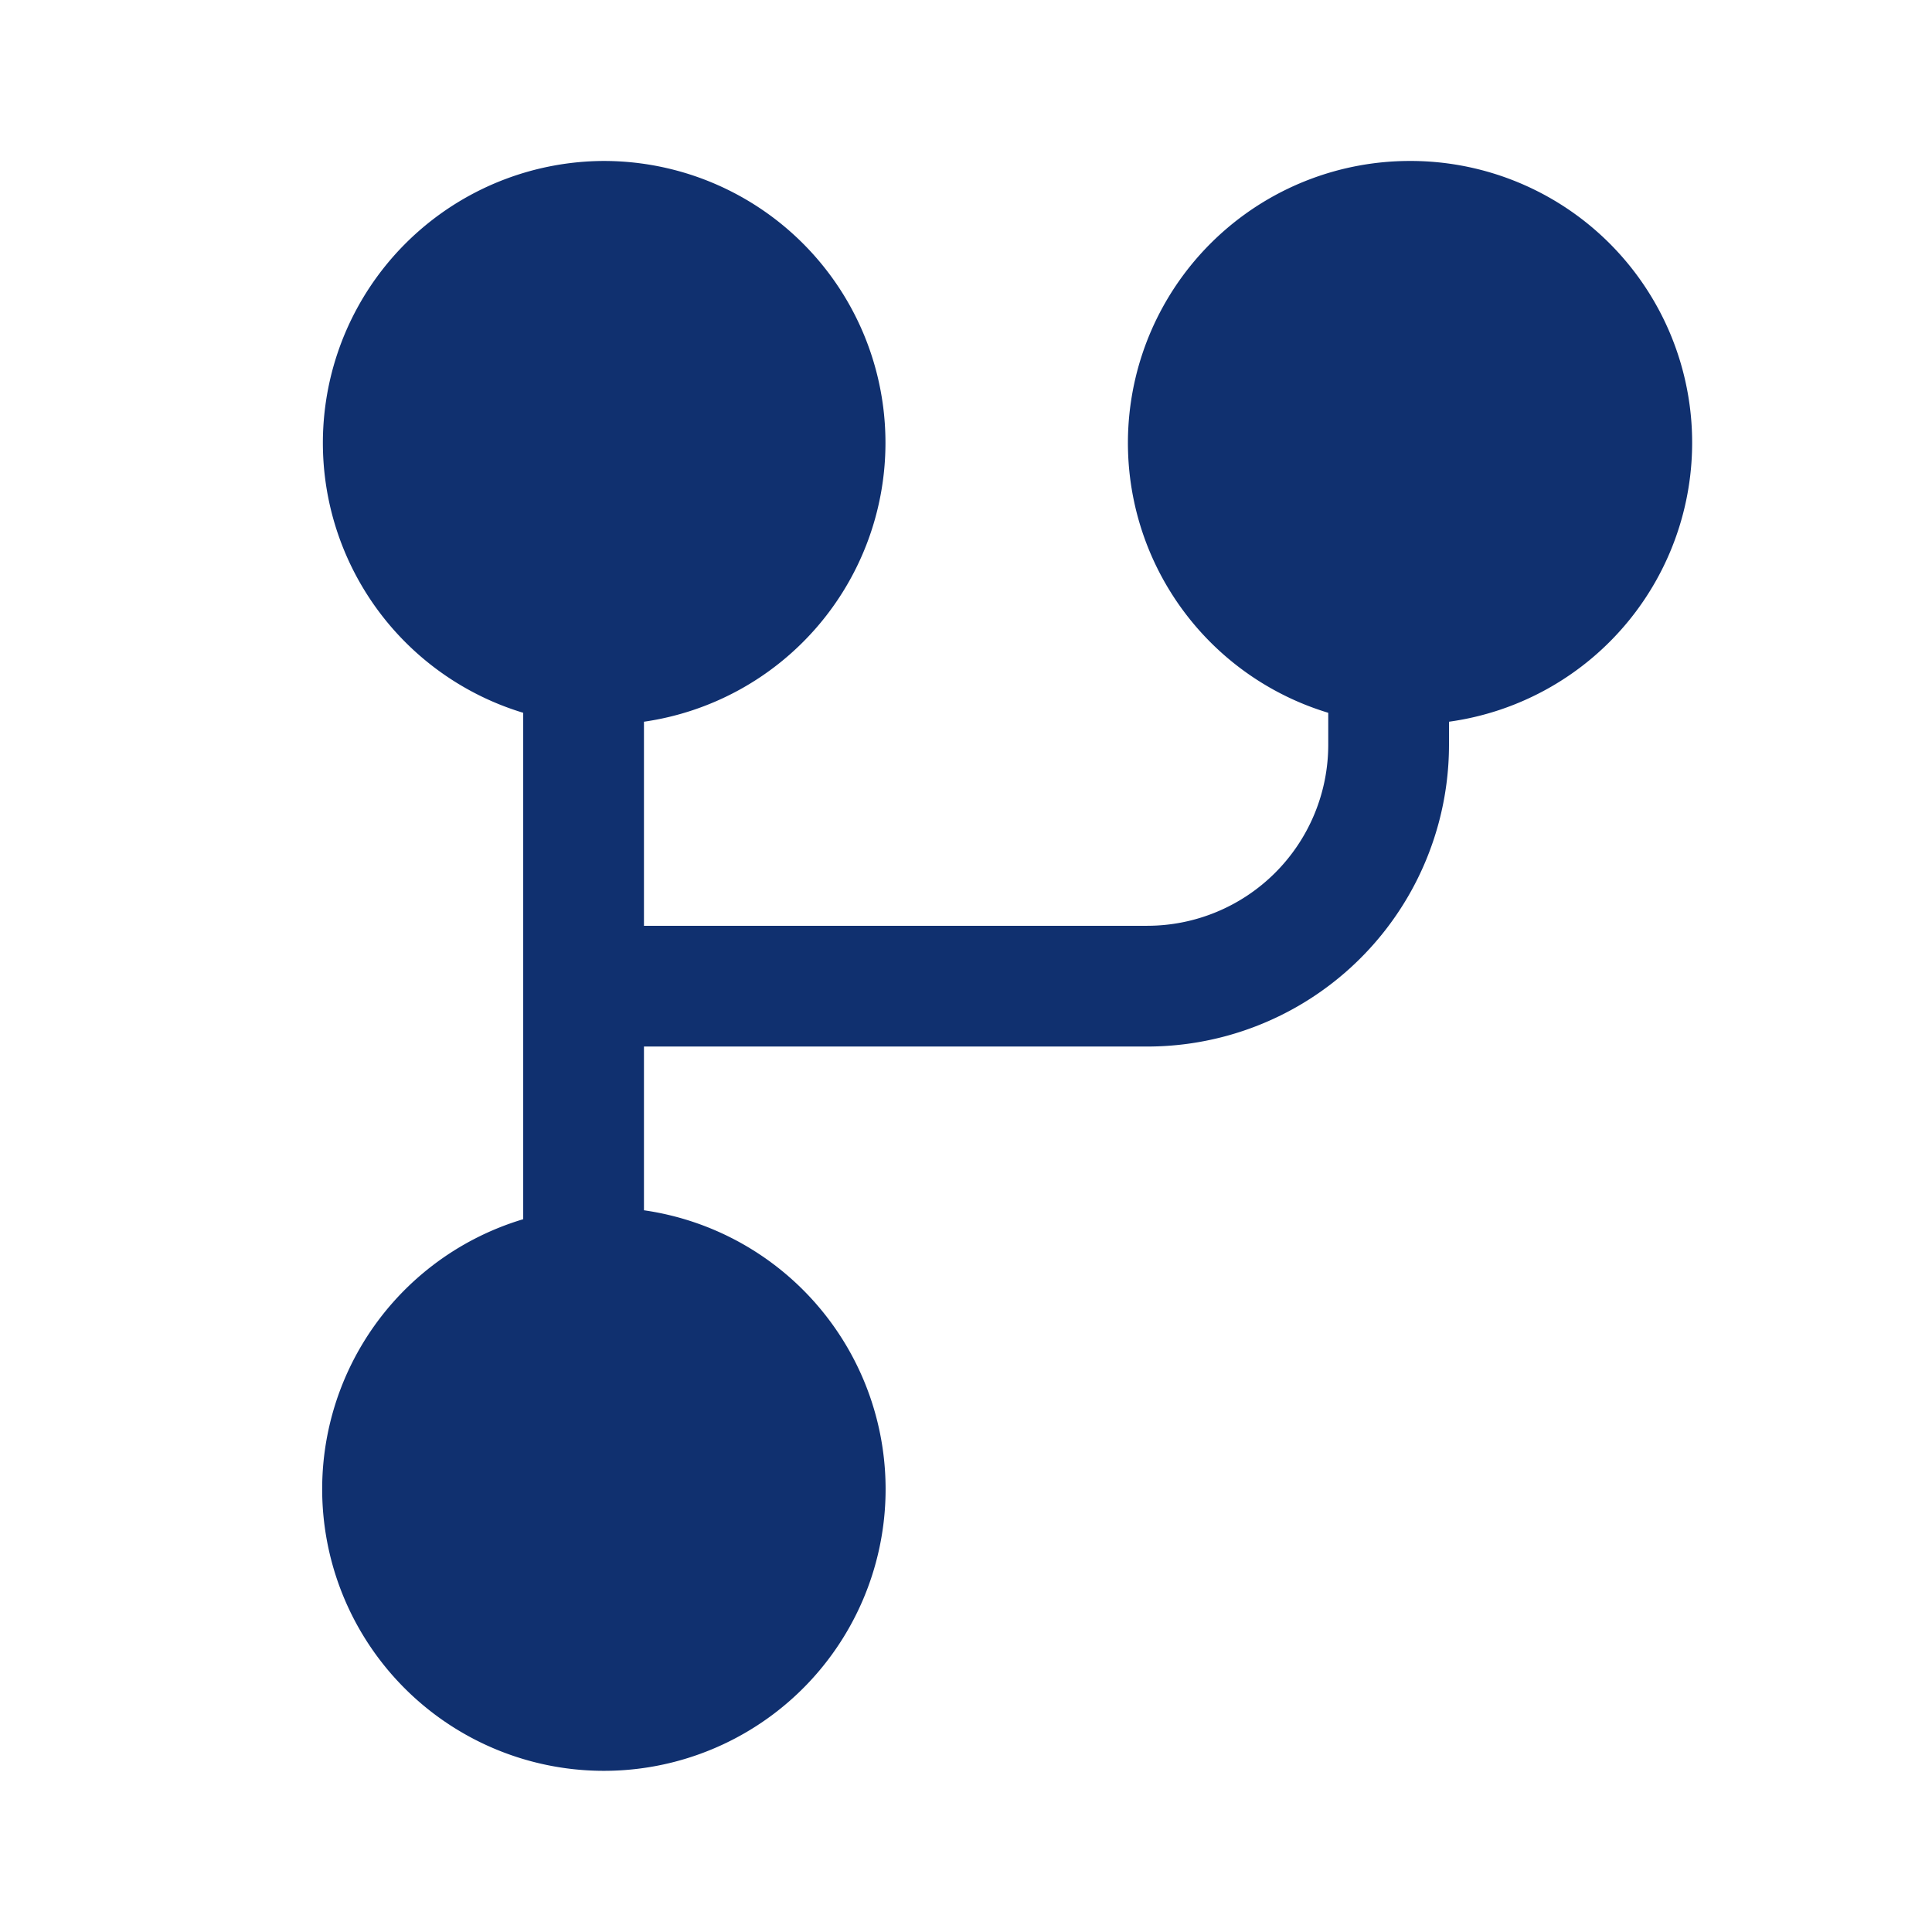 <svg xmlns="http://www.w3.org/2000/svg" width="16" height="16" fill="none"><path fill="#10306F" d="M7.333 3.667a2.333 2.333 0 0 1-2 2.31v1.69H9.5a1.5 1.5 0 0 0 1.5-1.5v-.264a2.335 2.335 0 0 1 .667-4.57A2.333 2.333 0 0 1 12 5.977v.19a2.5 2.5 0 0 1-2.5 2.5H5.333v1.356a2.333 2.333 0 1 1-1 .074V5.903A2.335 2.335 0 0 1 5 1.333a2.333 2.333 0 0 1 2.333 2.334z"/></svg>